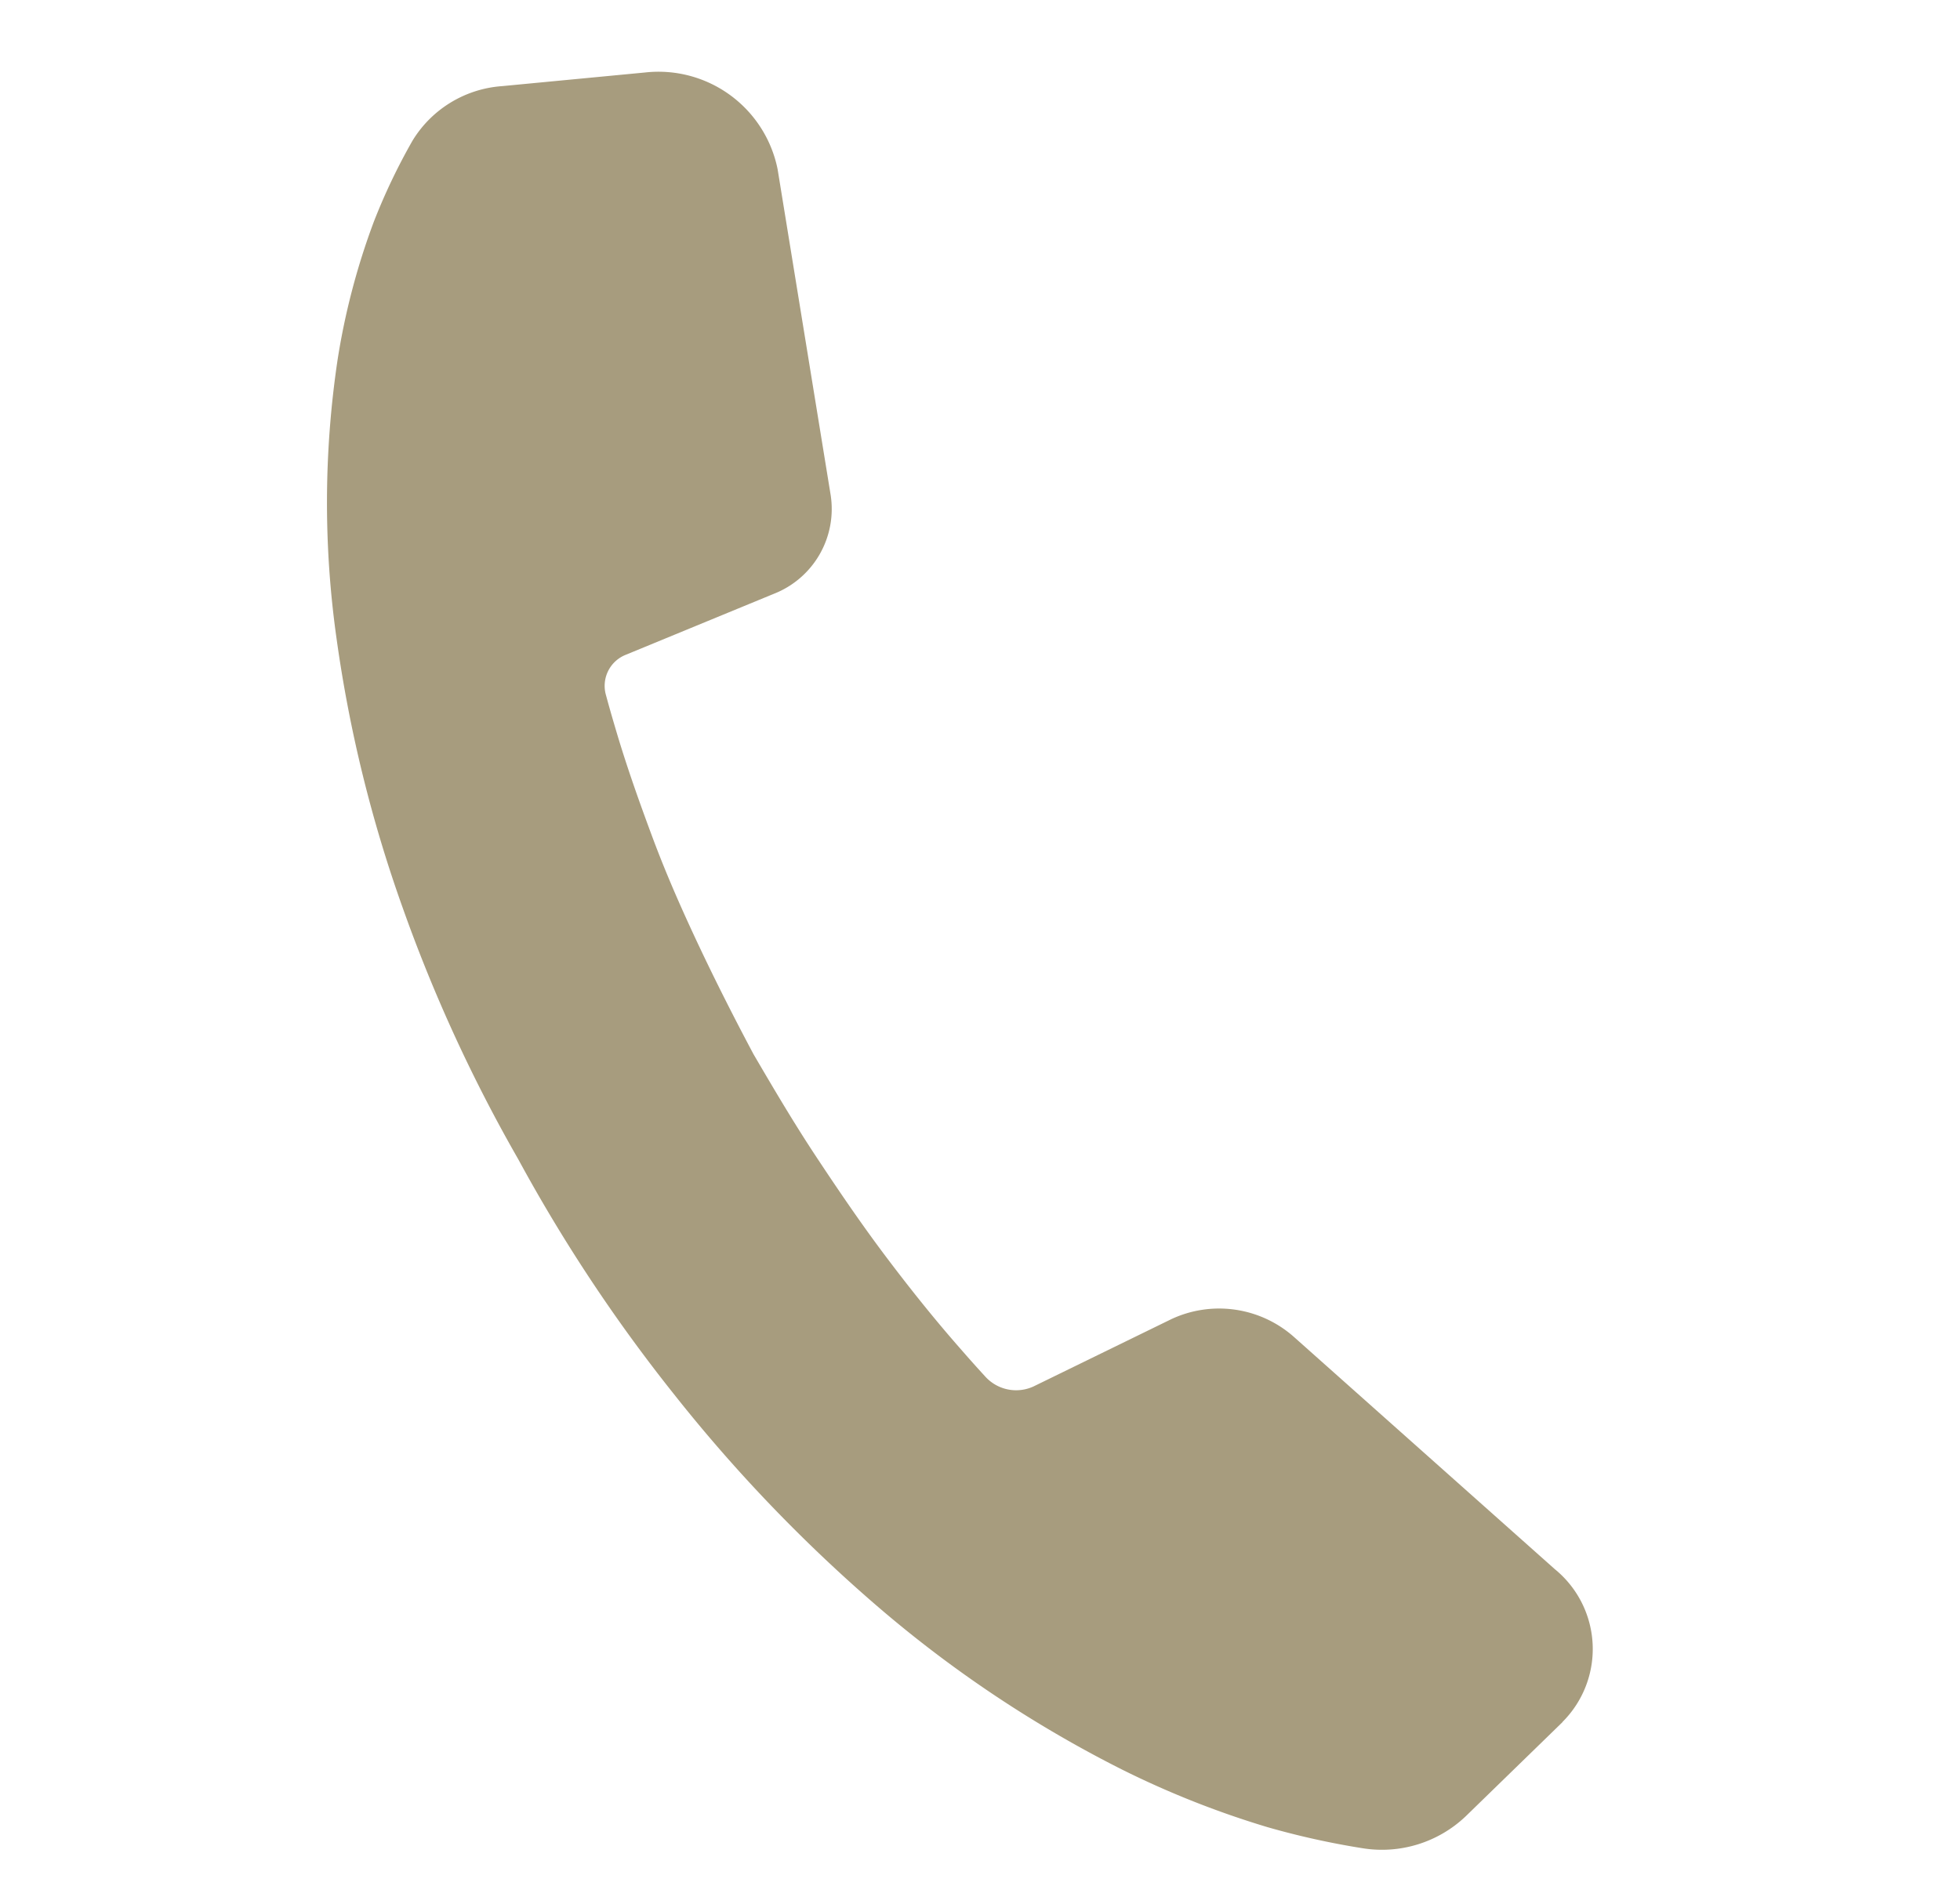 <svg xmlns="http://www.w3.org/2000/svg" width="25.811" height="25.078" viewBox="0 0 25.811 25.078">
  <path id="パス_4888" data-name="パス 4888" d="M20.765,17.371l-.856,1.558a1.6,1.6,0,0,1-1.18.8,10.487,10.487,0,0,1-1.278.1,12.078,12.078,0,0,1-2.054-.166,15.919,15.919,0,0,1-3.781-1.147A20.323,20.323,0,0,1,8.3,16.652,21.135,21.135,0,0,1,5.446,14.3h0l0,0,0,0a20.29,20.29,0,0,1-2.423-2.722A17.793,17.793,0,0,1,1.155,8.445,12.764,12.764,0,0,1,.094,4.933,9.27,9.27,0,0,1,.018,3.048a8.063,8.063,0,0,1,.175-1.17A1.506,1.506,0,0,1,1.11.847L2.857.125A1.6,1.6,0,0,1,4.9.831l1.923,3.9a1.2,1.2,0,0,1-.336,1.465L4.861,7.531a.44.44,0,0,0-.1.581q.118.188.241.373c.28.427.587.841.9,1.25s.656.806,1.009,1.194.718.767,1.092,1.141c.39.36.781.718,1.19,1.055s.823.67,1.252.982.867.612,1.319.89q.2.125.406.246a.548.548,0,0,0,.643-.066L14.288,13.8a1.485,1.485,0,0,1,1.615-.246l4.176,1.919a1.357,1.357,0,0,1,.686,1.894" transform="translate(5.797 0) rotate(17)" fill="#a79c7e"/>
</svg>
